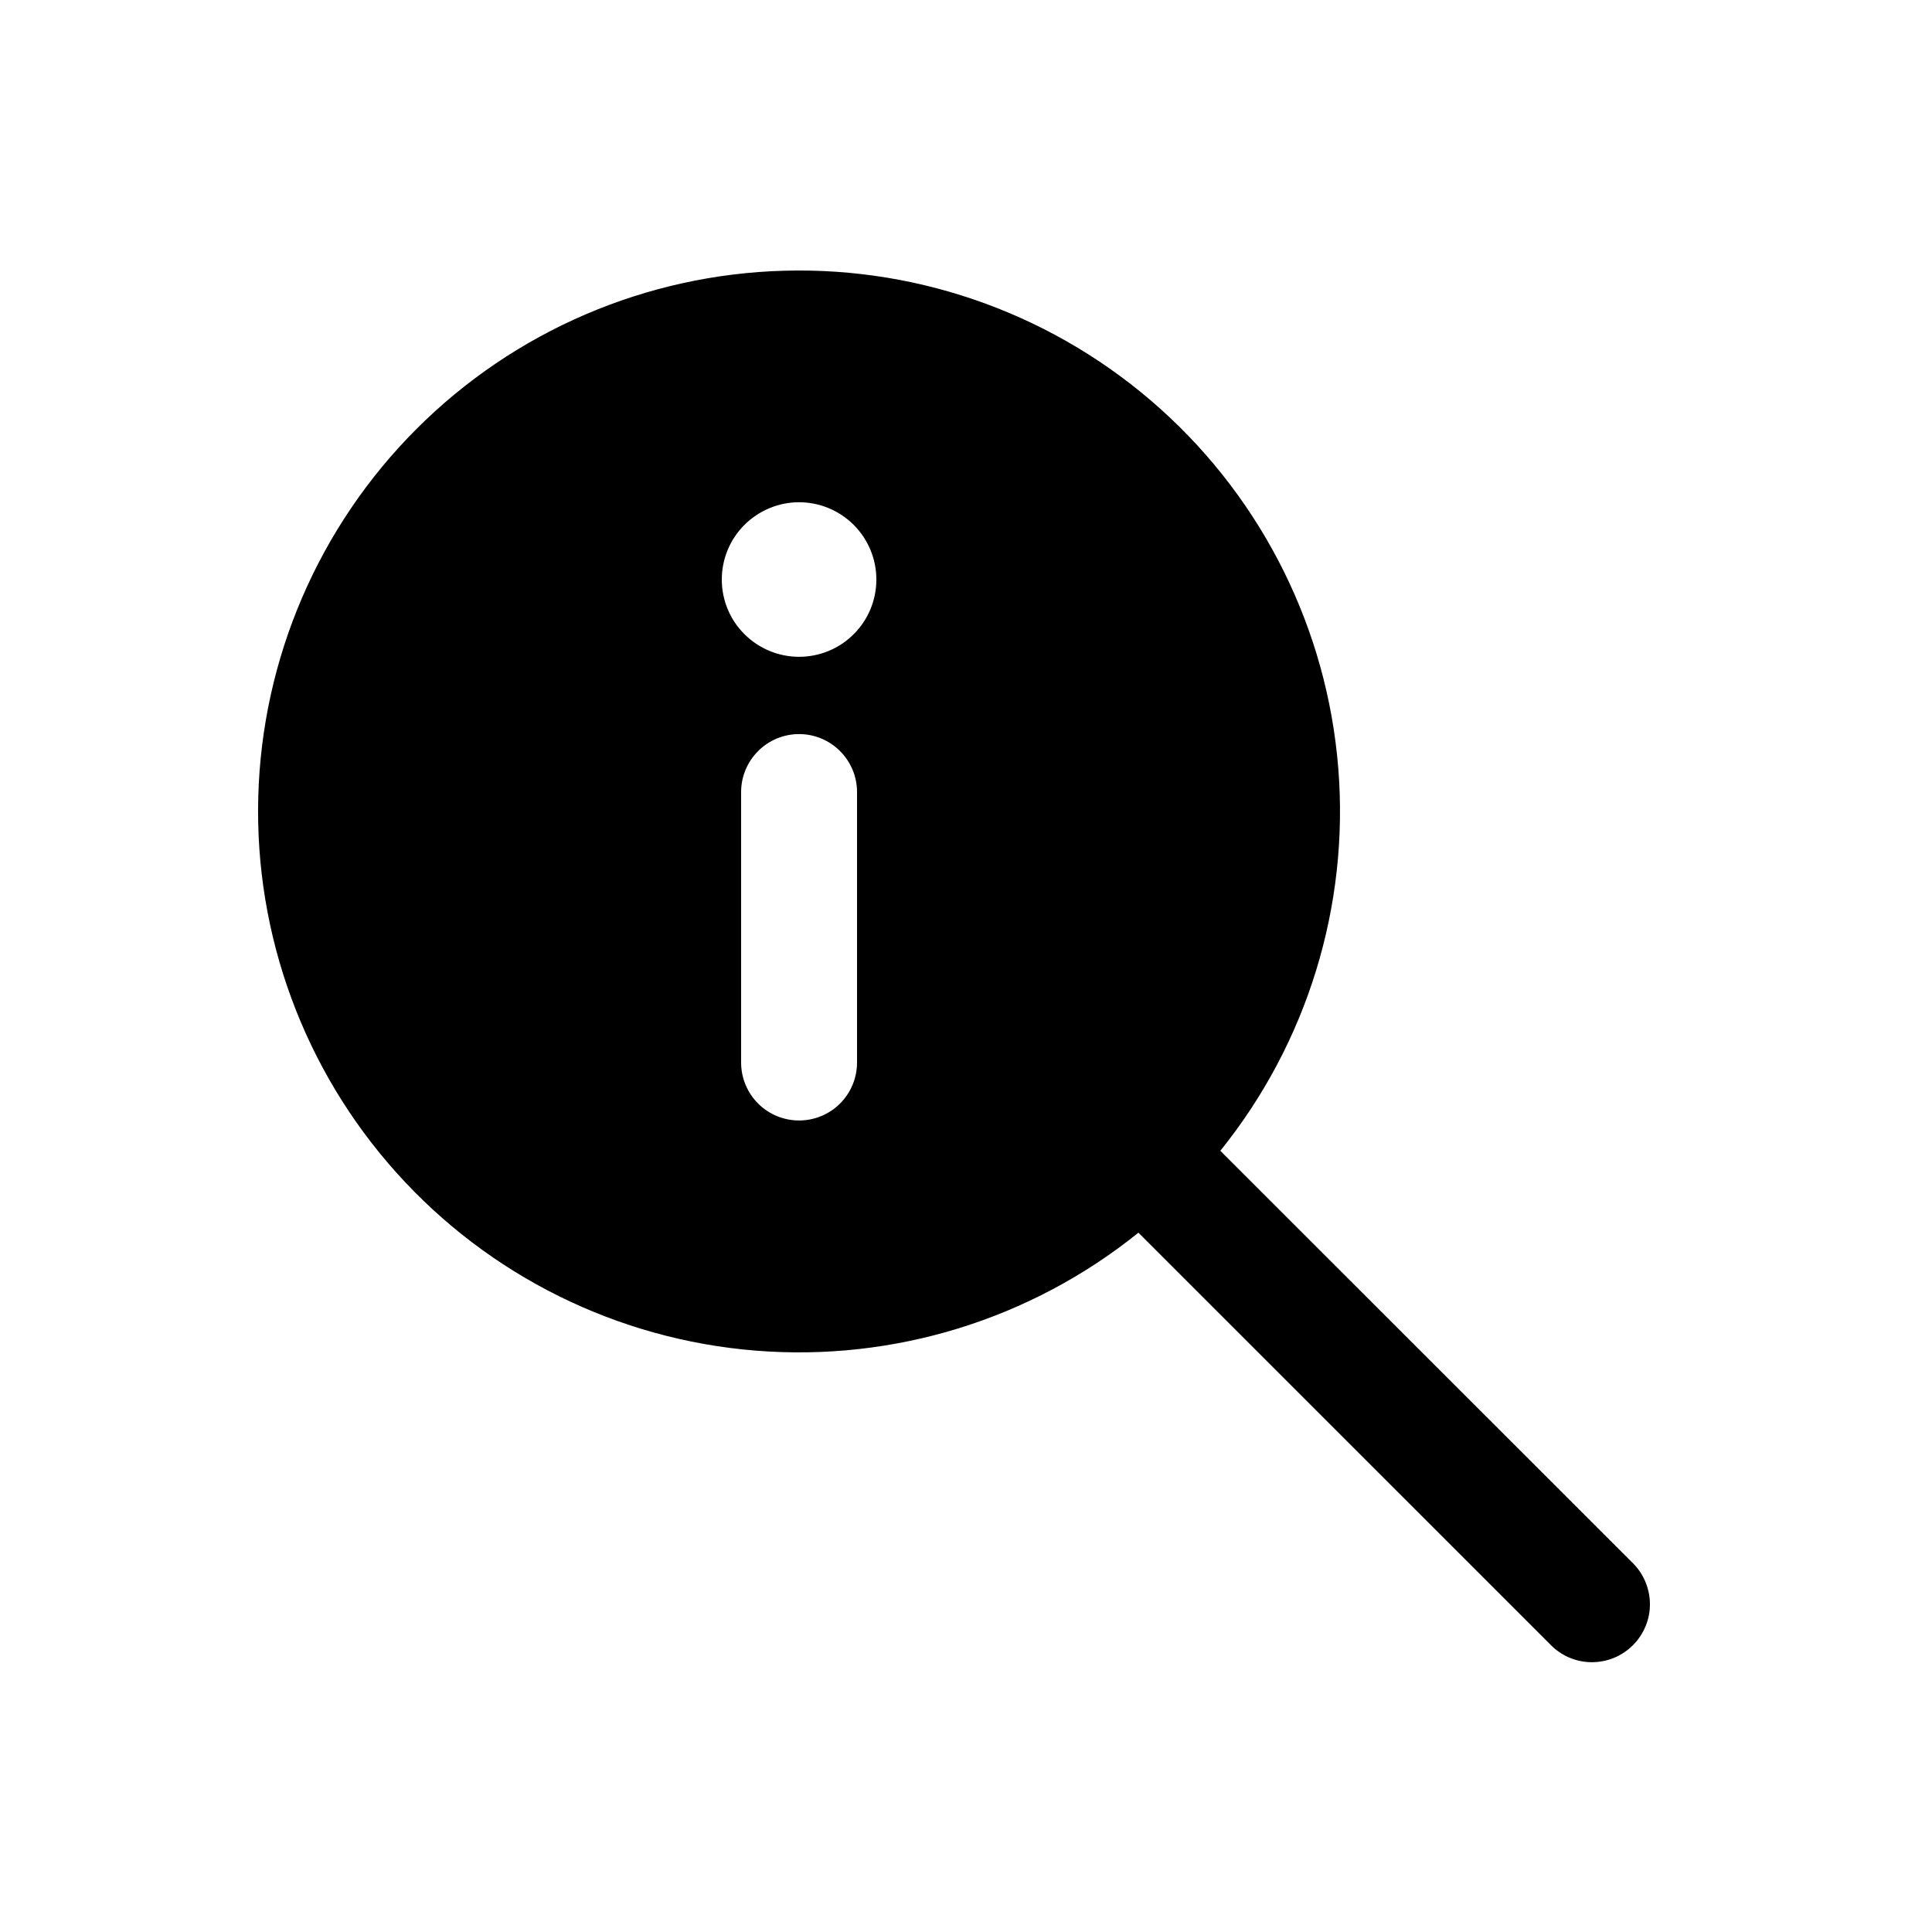 <svg width="25" height="25" viewBox="0 0 25 25" fill="none" xmlns="http://www.w3.org/2000/svg">
<path d="M14.731 15.951C13.336 17.075 11.563 17.621 9.777 17.477C7.991 17.333 6.329 16.51 5.132 15.177C3.935 13.844 3.294 12.103 3.342 10.312C3.39 8.521 4.123 6.817 5.39 5.55C6.657 4.283 8.361 3.551 10.152 3.503C11.943 3.454 13.684 4.095 15.017 5.292C16.35 6.489 17.173 8.152 17.317 9.937C17.461 11.723 16.915 13.496 15.791 14.891L21.121 20.219C21.193 20.288 21.25 20.371 21.289 20.463C21.328 20.554 21.349 20.653 21.35 20.752C21.351 20.852 21.332 20.951 21.294 21.043C21.256 21.135 21.2 21.219 21.13 21.289C21.059 21.36 20.976 21.415 20.884 21.453C20.791 21.491 20.693 21.509 20.593 21.509C20.493 21.508 20.395 21.487 20.303 21.448C20.212 21.408 20.129 21.351 20.06 21.279L14.731 15.951ZM10.34 9.499C10.141 9.499 9.95 9.578 9.81 9.719C9.669 9.86 9.59 10.05 9.59 10.249V13.749C9.59 13.948 9.669 14.139 9.81 14.28C9.95 14.42 10.141 14.499 10.34 14.499C10.539 14.499 10.73 14.42 10.87 14.28C11.011 14.139 11.09 13.948 11.09 13.749V10.249C11.09 10.05 11.011 9.86 10.87 9.719C10.73 9.578 10.539 9.499 10.34 9.499ZM10.34 8.499C10.605 8.499 10.86 8.394 11.047 8.206C11.235 8.019 11.34 7.765 11.34 7.499C11.34 7.234 11.235 6.98 11.047 6.792C10.86 6.605 10.605 6.499 10.34 6.499C10.075 6.499 9.821 6.605 9.633 6.792C9.445 6.98 9.34 7.234 9.34 7.499C9.34 7.765 9.445 8.019 9.633 8.206C9.821 8.394 10.075 8.499 10.34 8.499Z" fill="black"/>
</svg>
